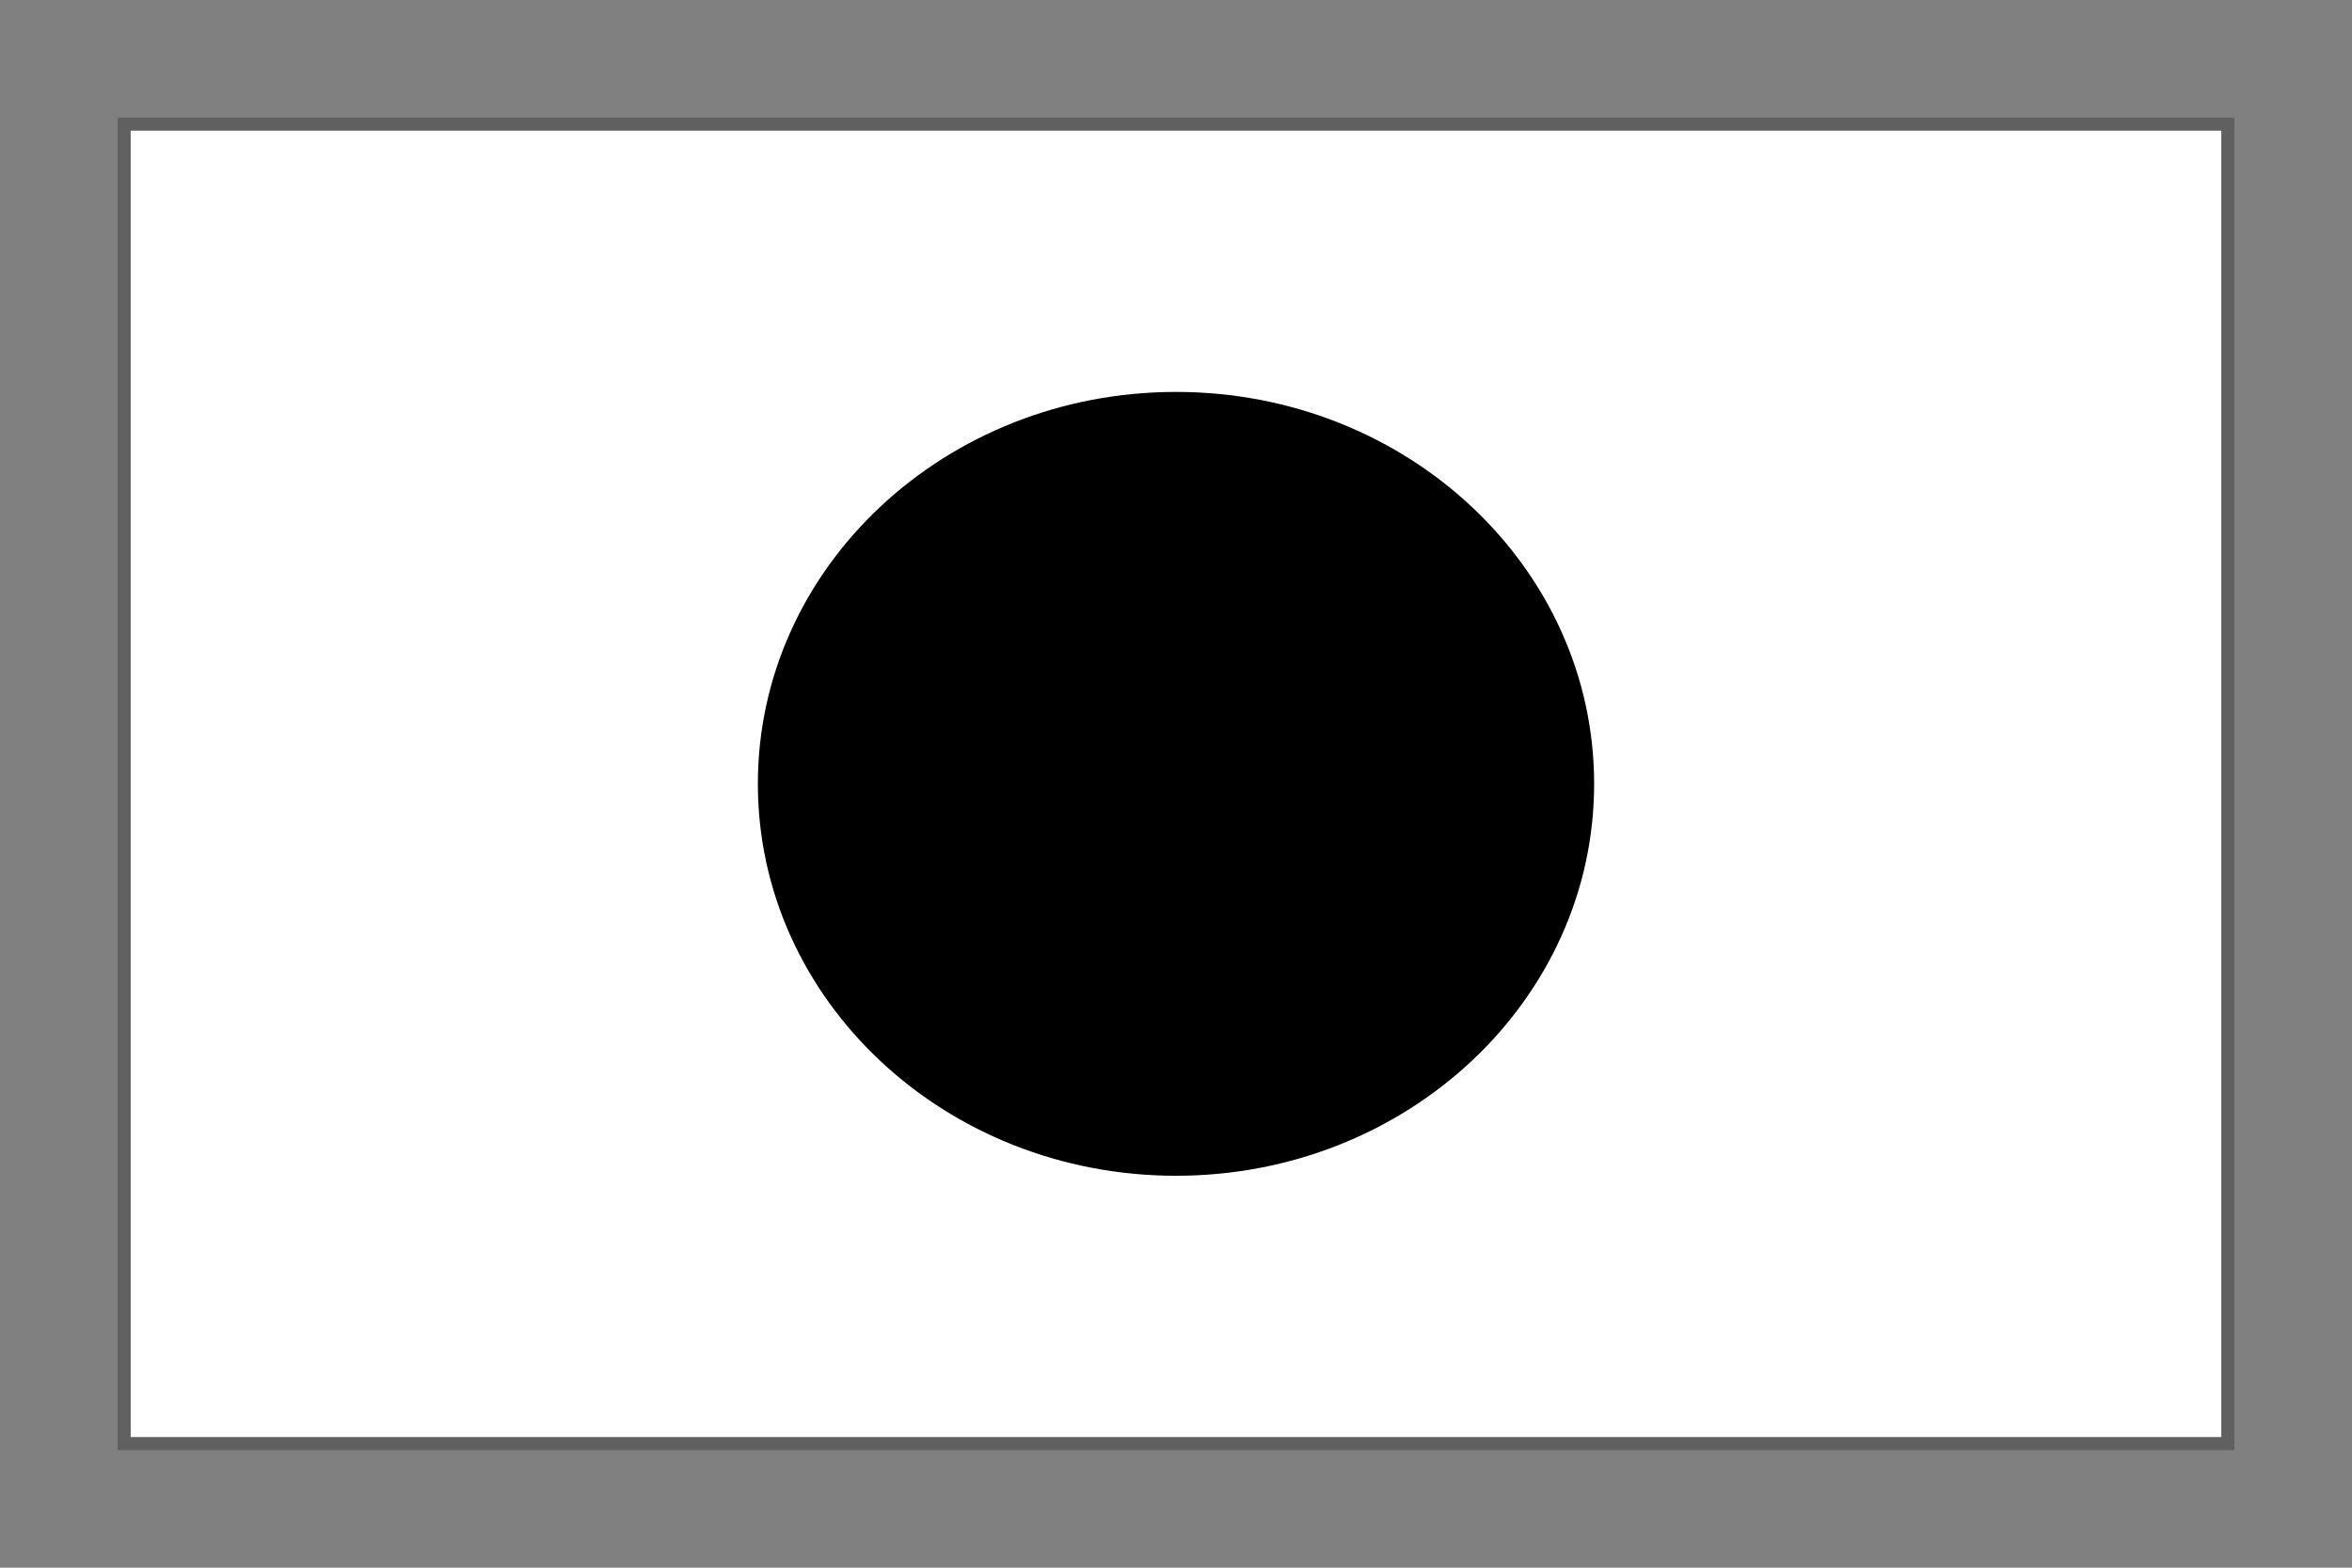 <svg width="18" height="12" viewBox="0 0 18 12" fill="none" xmlns="http://www.w3.org/2000/svg">
<rect x="0" y="0" width="18" height="12" fill="#808080" stroke="none"/>
<g clip-path="url(#clip0_190_20)">
<path d="M17 1H1V11H17V1Z" fill="white" style="fill:white;fill-opacity:1;"/>
<path d="M9 9C10.767 9 12.2 7.657 12.2 6C12.2 4.343 10.767 3 9 3C7.233 3 5.8 4.343 5.8 6C5.8 7.657 7.233 9 9 9Z" fill="#BC002D" style="fill:#BC002D;fill:color(display-p3 0.737 0 0.176);fill-opacity:1;"/>
</g>
<rect x="0.95" y="0.95" width="16.1" height="10.1" stroke="black" stroke-opacity="0.25" style="stroke:black;stroke-opacity:0.25;" stroke-width="0.1"/>
<defs>
<clipPath id="clip0_190_20">
<rect x="1" y="1" width="16" height="10" fill="white" style="fill:white;fill-opacity:1;"/>
</clipPath>
</defs>
</svg>
